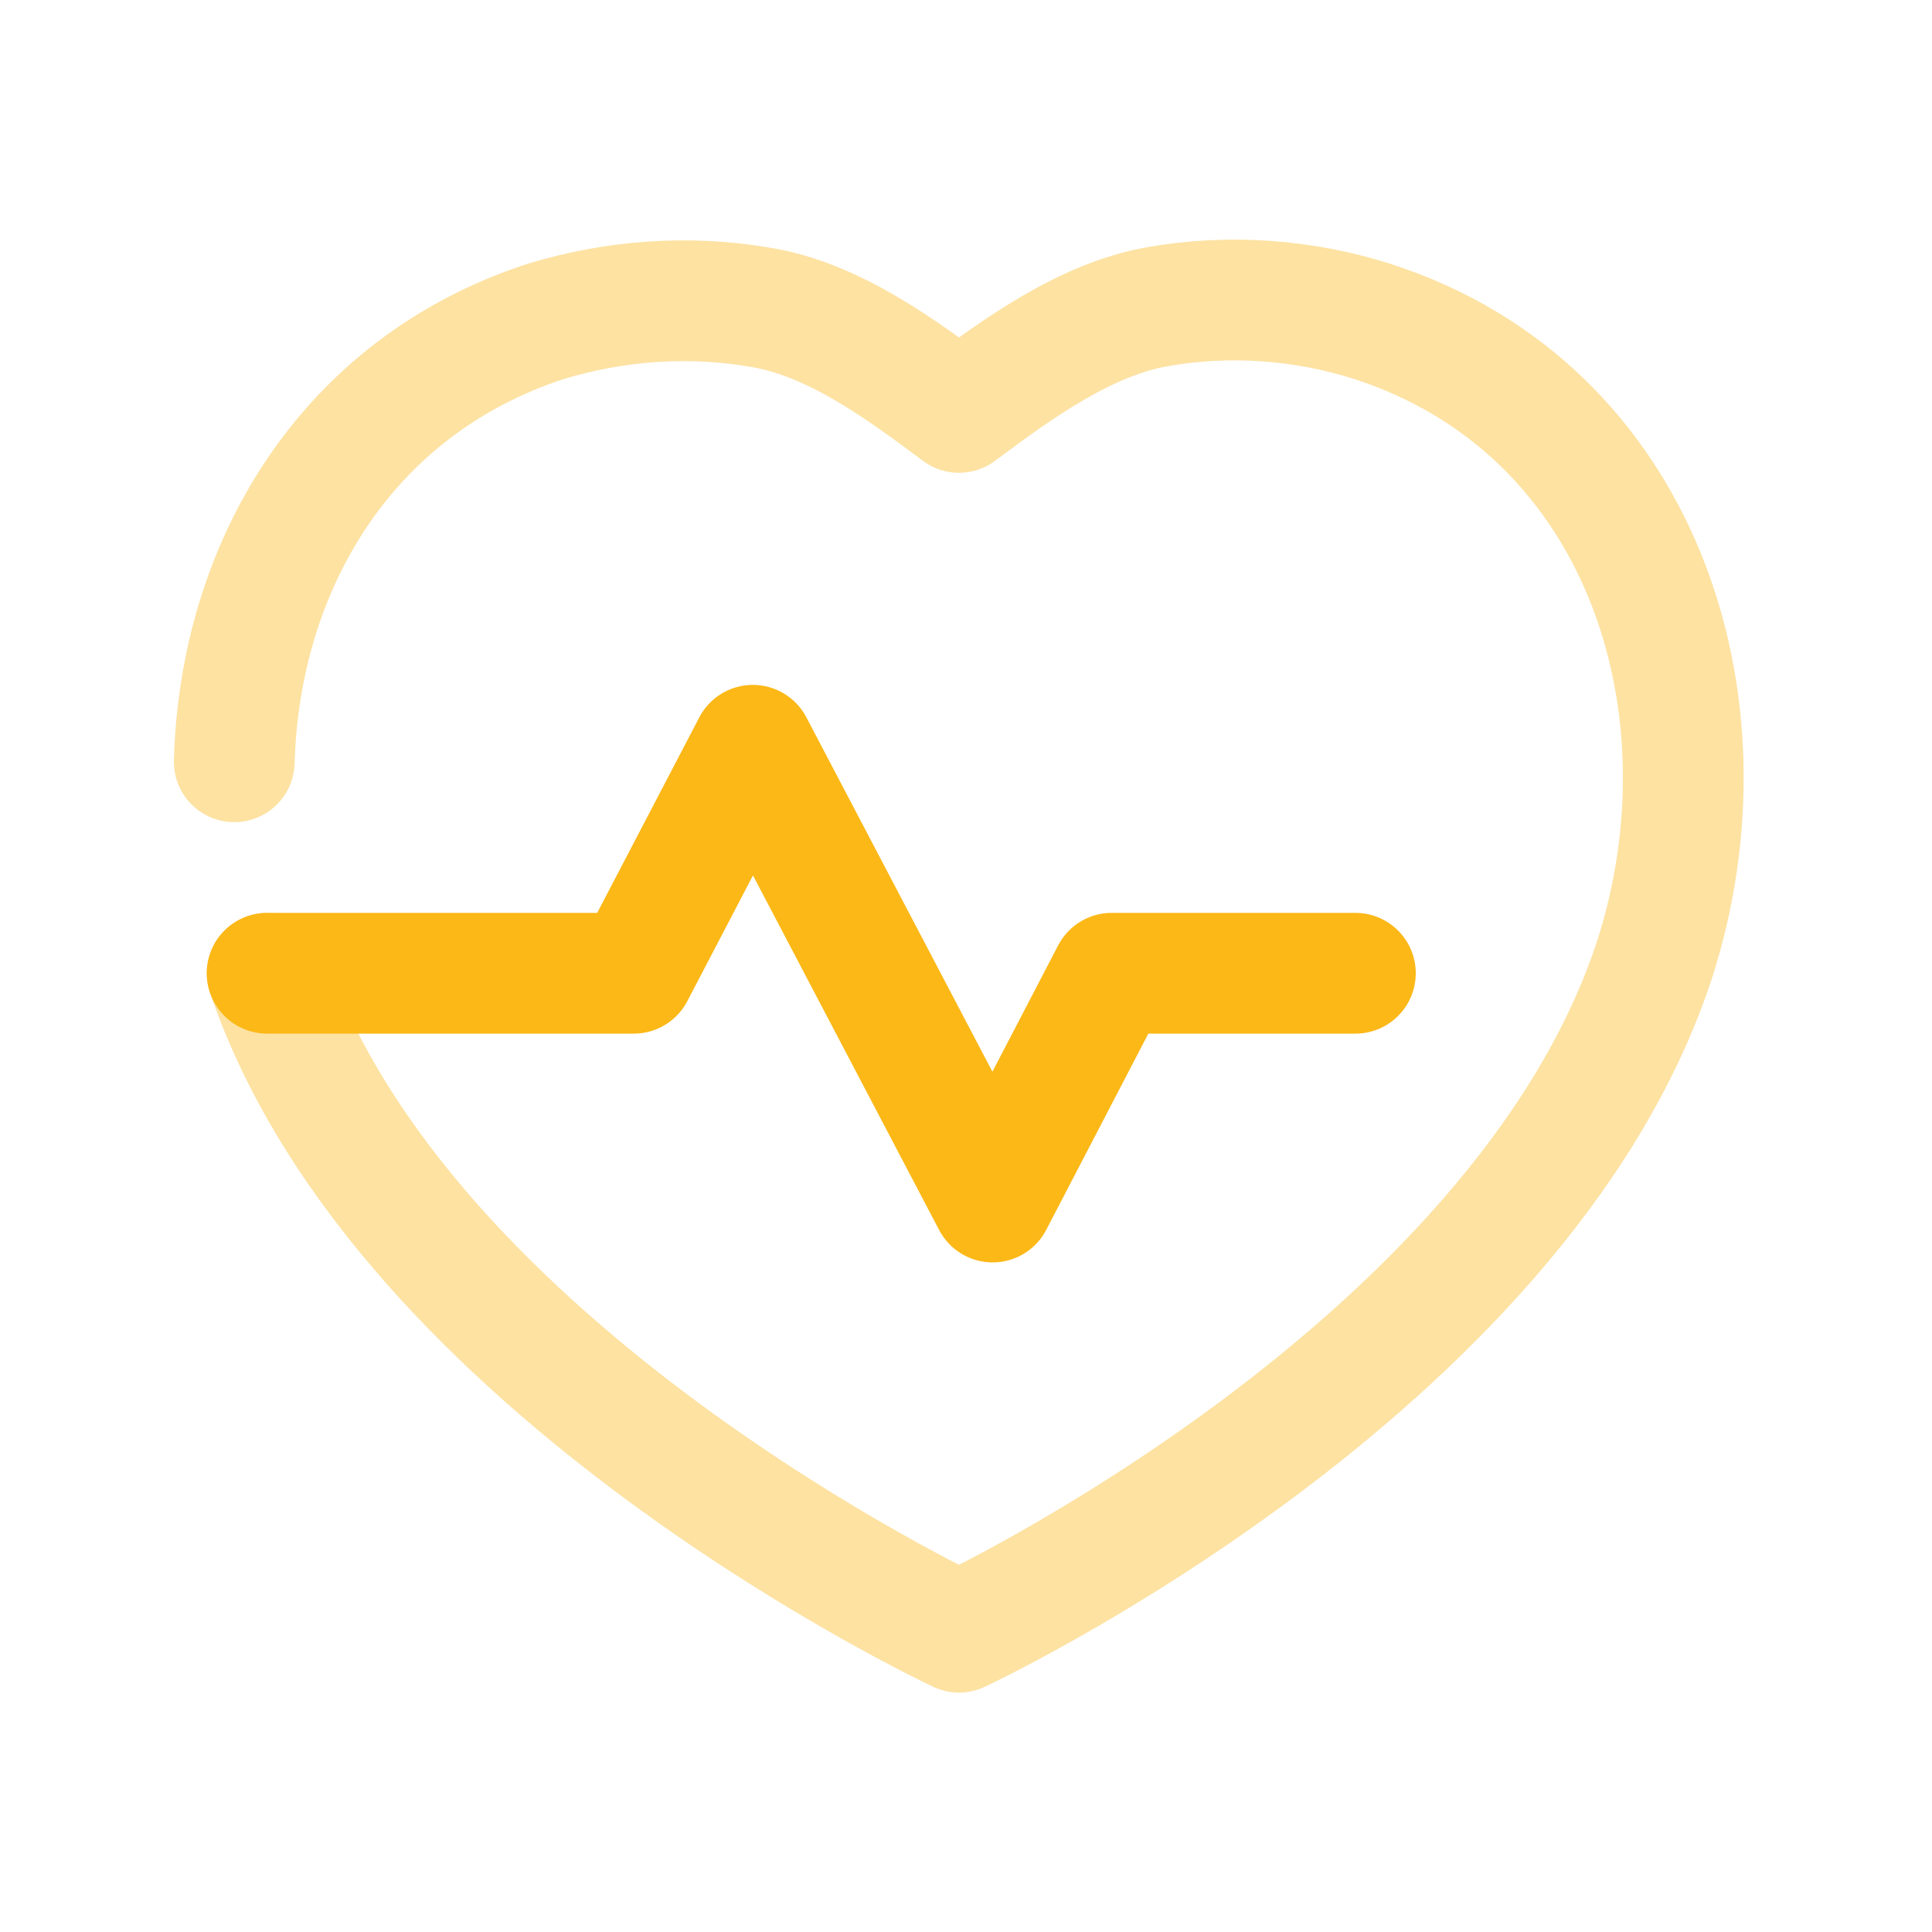 <svg width="24" height="24" viewBox="0 0 24 24" fill="none" xmlns="http://www.w3.org/2000/svg">
<path opacity="0.4" d="M2.91 9.463C2.978 7.05 4.282 4.811 6.774 3.994C7.64 3.731 8.555 3.663 9.45 3.818C10.346 3.964 11.183 4.577 11.913 5.123C12.643 4.577 13.489 3.964 14.385 3.809C15.27 3.653 16.195 3.721 17.051 3.994C20.39 5.074 21.577 8.733 20.555 11.916C18.881 17.025 11.913 20.276 11.913 20.276C11.913 20.276 5.003 17.045 3.319 12.091" stroke="#FBB817" stroke-width="1.5" stroke-linecap="round" stroke-linejoin="round"/>
<path d="M3.318 12.09H7.873L9.352 9.258L12.331 14.932L13.81 12.09H16.837" stroke="#FBB817" stroke-width="1.5" stroke-linecap="round" stroke-linejoin="round"/>
</svg>
